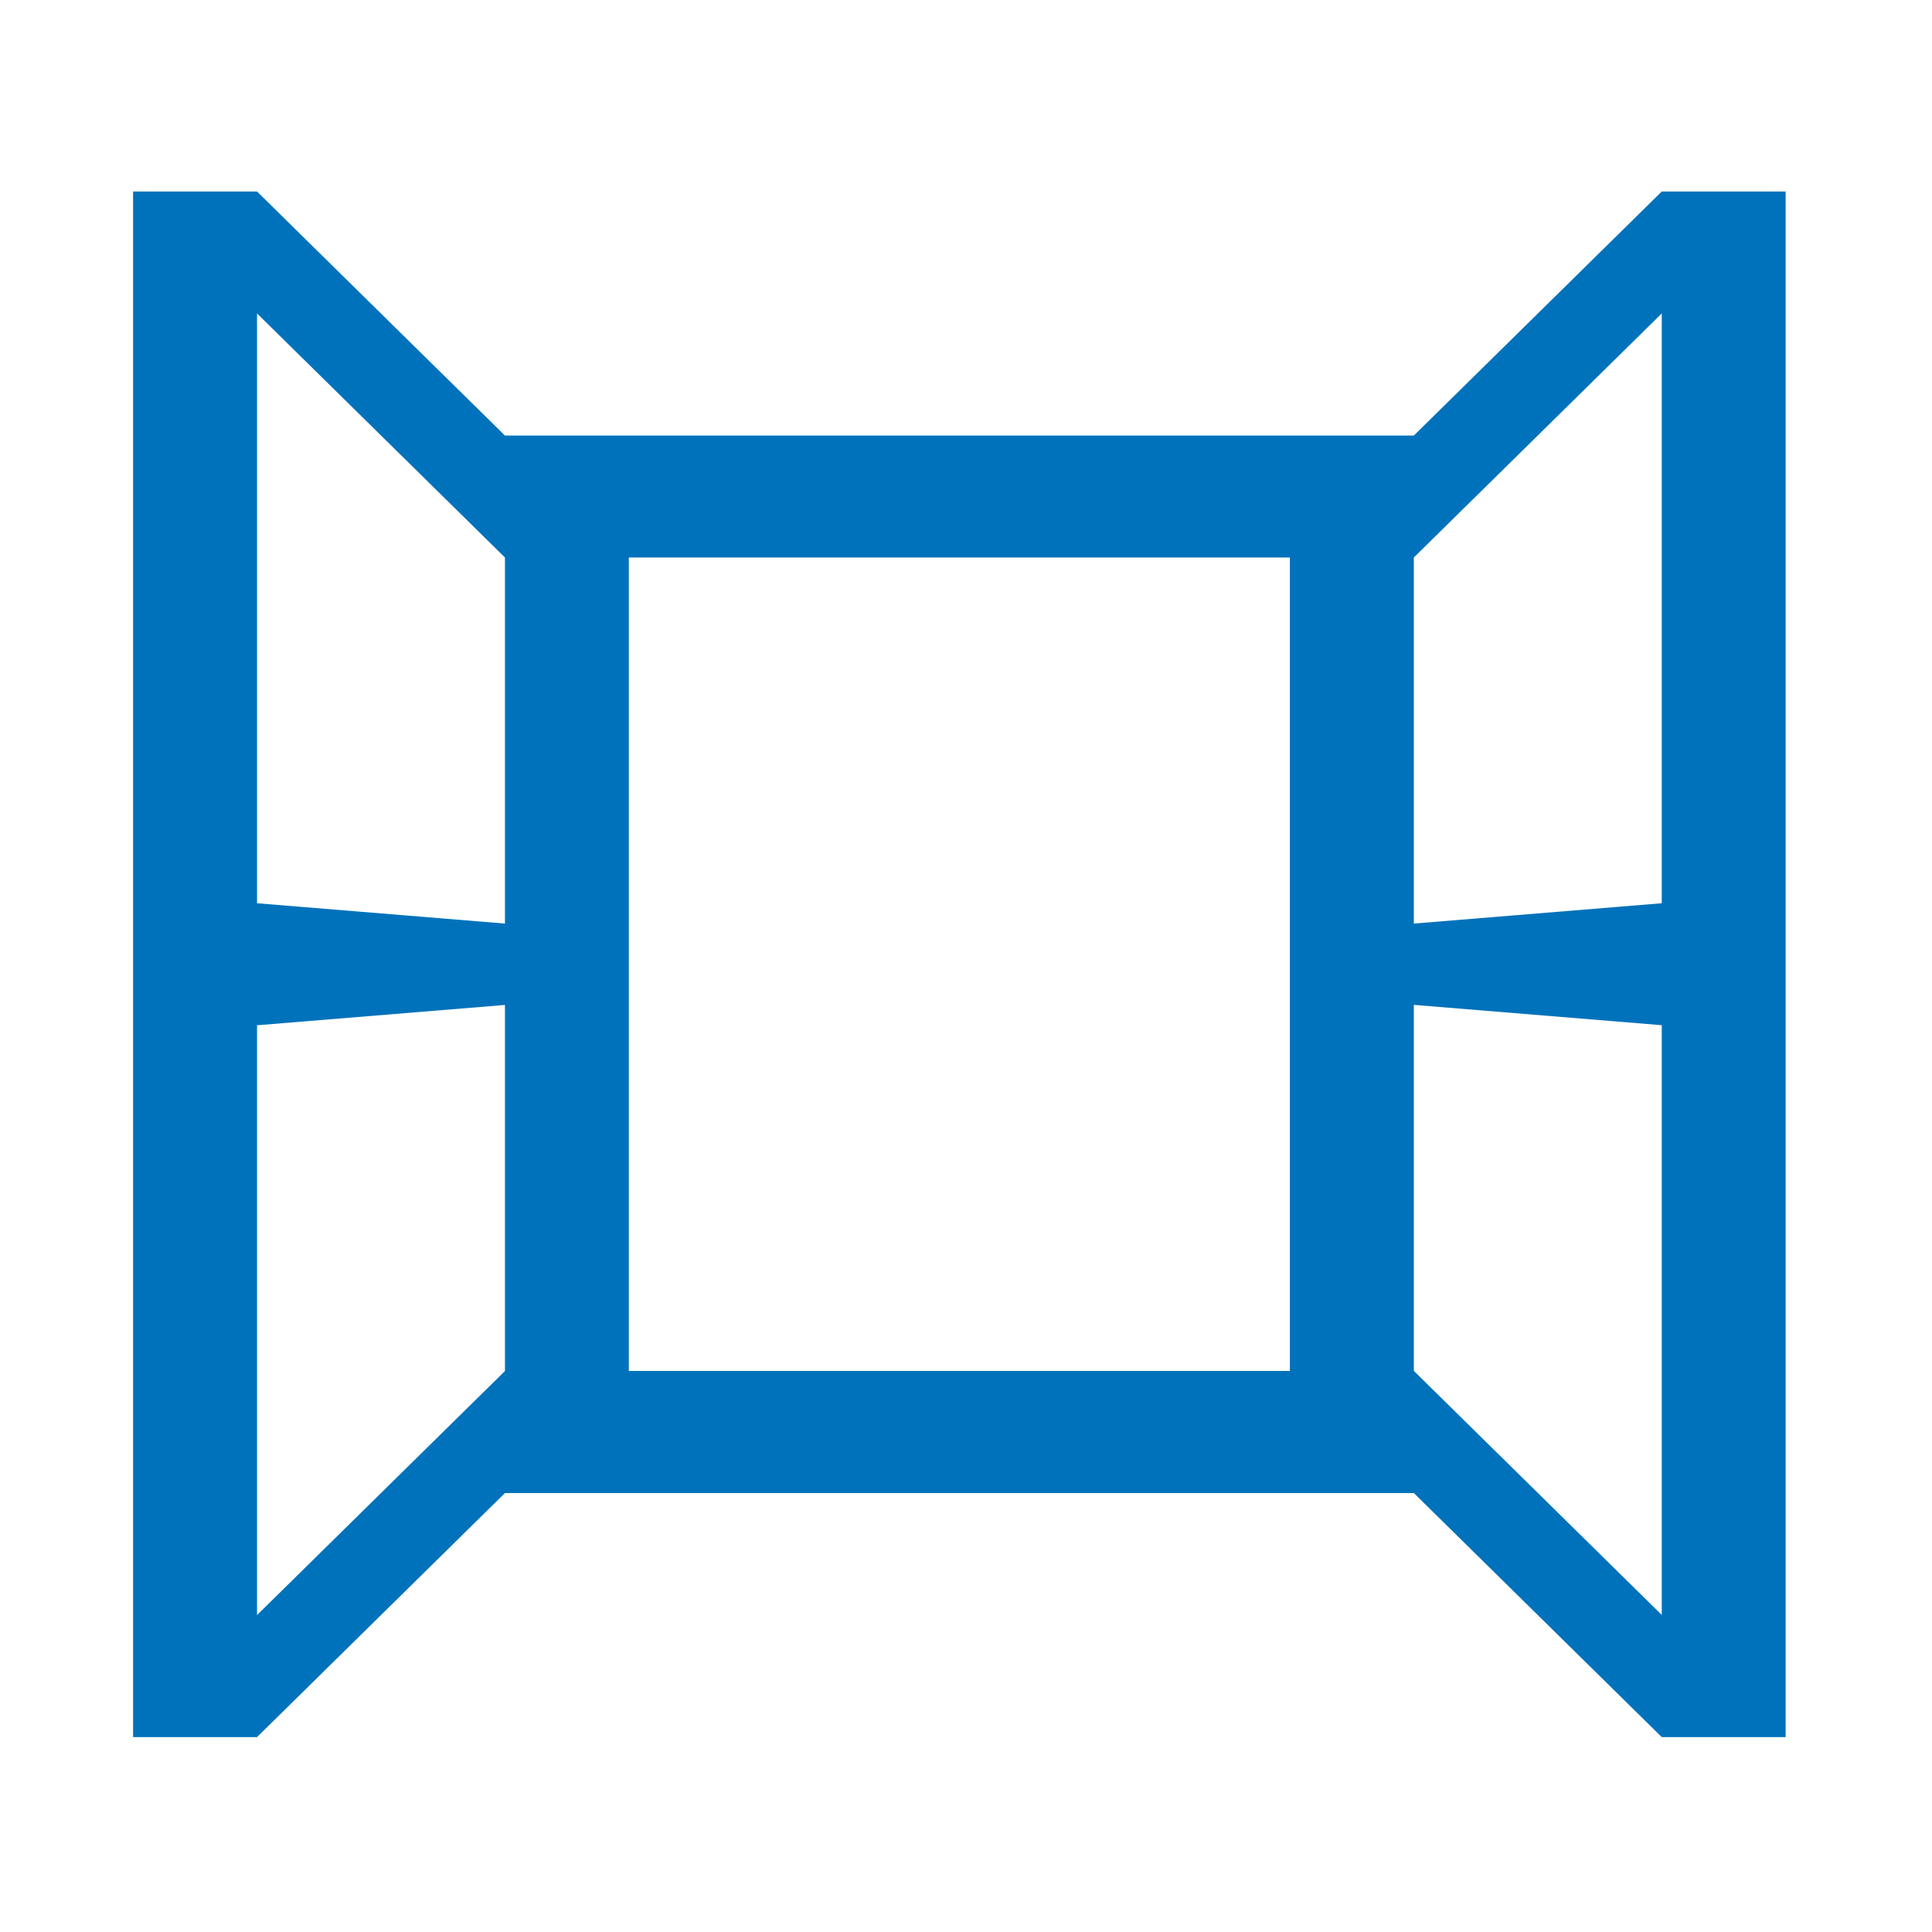 <?xml version="1.0" encoding="UTF-8"?><svg id="Ebene_1" xmlns="http://www.w3.org/2000/svg" viewBox="0 0 250 250"><defs><style>.cls-1{fill:#0072bb;}</style></defs><path class="cls-1" d="M33.26,132.67l32.08-2.63v47.37l-32.08,31.58v-76.31ZM182.95,177.4v-47.37l32.08,2.63v76.31l-32.08-31.58ZM81.37,72.14h85.54v105.26h-85.54v-105.26ZM33.26,116.88V40.56l32.08,31.58v47.37l-32.08-2.63ZM182.95,72.14l32.08-31.58v76.32l-32.08,2.63v-47.37ZM215.03,24.78l-32.08,31.58h-117.61l-32.08-31.58h-16.04v200h16.04l32.08-31.58h117.61l32.08,31.58h16.03V24.78h-16.03Z"/></svg>